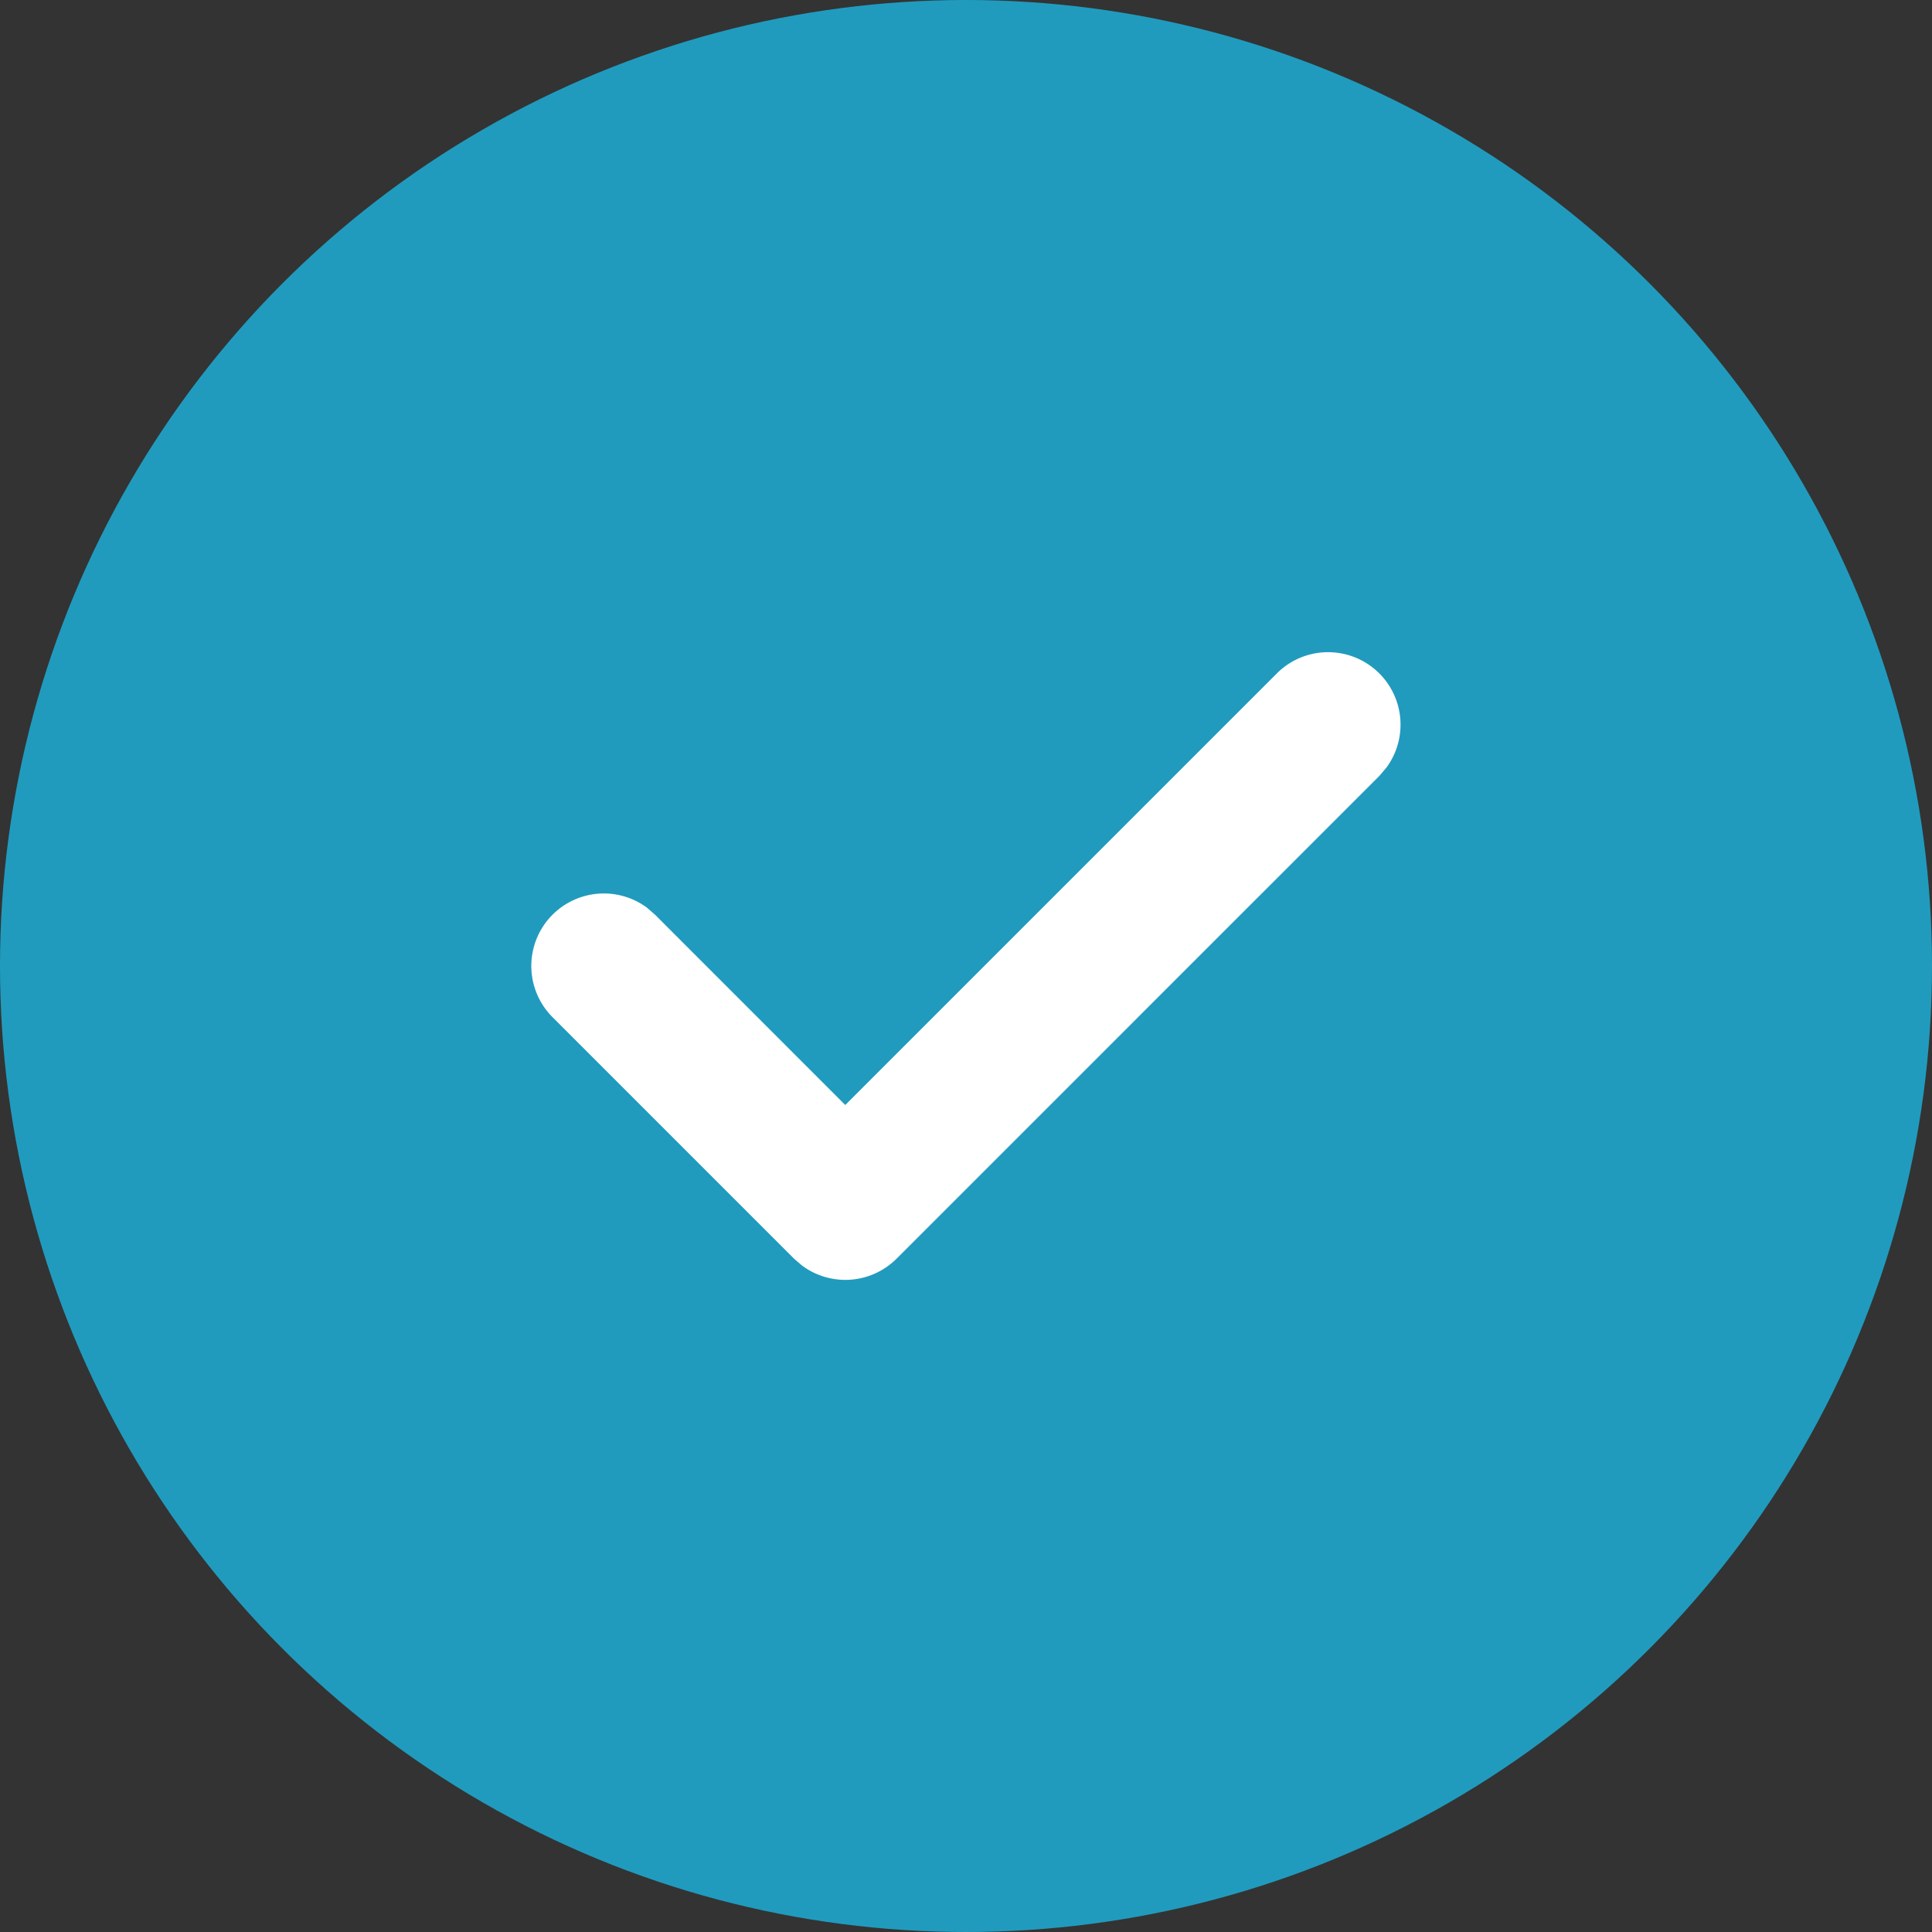 <svg xmlns="http://www.w3.org/2000/svg" width="20" height="20" viewBox="0 0 20 20">
  <rect x="0" y="0" width="20" height="20" fill="#333333" stroke="none"/>
  <g id="グループ_215" data-name="グループ 215" transform="translate(1008 -4530)">
    <g id="グループ_214" data-name="グループ 214" transform="translate(-1030 -5540)">
      <circle id="楕円形_5" data-name="楕円形 5" cx="10" cy="10" r="10" transform="translate(22 10070)" fill="#209bbe"/>
      <g id="_-Product-Icons" data-name="🔍-Product-Icons" transform="translate(-31.76 10031.479)">
        <g id="ic_fluent_checkmark_circle_24_regular" data-name="ic fluent checkmark circle 24 regular">
          <path id="パス_175" data-name="パス 175" d="M59.48,47.99a.75.75,0,0,0,0,1.061l2.5,2.5.084.072a.751.751,0,0,0,.977-.072l5-5,.072-.085a.75.75,0,0,0-1.133-.976l-4.47,4.47-1.969-1.97-.084-.073A.751.751,0,0,0,59.48,47.99Z" fill="#fff"/>
        </g>
      </g>
    </g>
  </g>
</svg>
